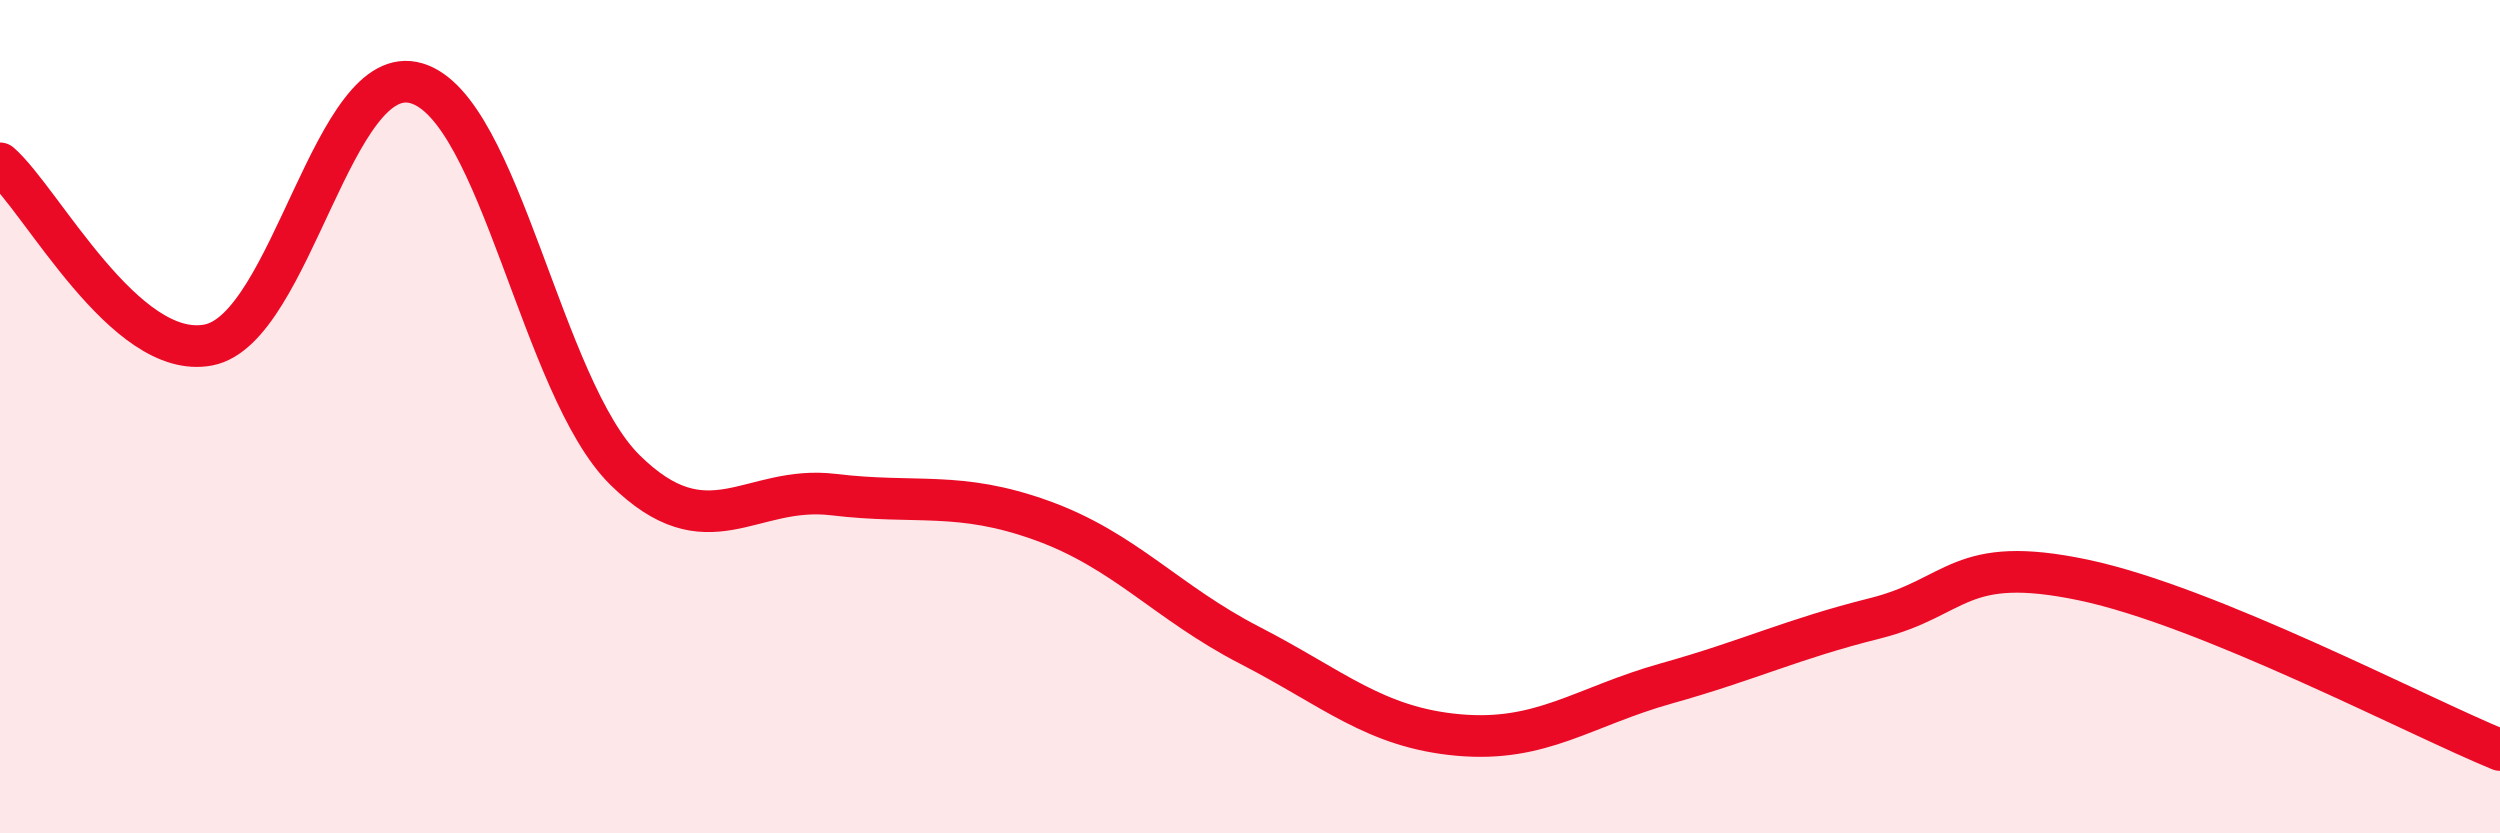 
    <svg width="60" height="20" viewBox="0 0 60 20" xmlns="http://www.w3.org/2000/svg">
      <path
        d="M 0,3.92 C 1,4.79 3,8.66 5,8.28 C 7,7.9 8,1.4 10,2 C 12,2.6 13,9.31 15,11.28 C 17,13.25 18,11.63 20,11.87 C 22,12.11 23,11.77 25,12.49 C 27,13.21 28,14.46 30,15.49 C 32,16.52 33,17.46 35,17.64 C 37,17.82 38,16.96 40,16.4 C 42,15.84 43,15.34 45,14.84 C 47,14.34 47,13.29 50,13.92 C 53,14.55 58,17.18 60,18L60 20L0 20Z"
        fill="#EB0A25"
        opacity="0.1"
        stroke-linecap="round"
        stroke-linejoin="round"
      />
      <path
        d="M 0,3.92 C 1,4.79 3,8.66 5,8.28 C 7,7.9 8,1.4 10,2 C 12,2.6 13,9.31 15,11.28 C 17,13.25 18,11.63 20,11.87 C 22,12.11 23,11.77 25,12.49 C 27,13.21 28,14.46 30,15.49 C 32,16.52 33,17.46 35,17.64 C 37,17.82 38,16.96 40,16.4 C 42,15.84 43,15.34 45,14.84 C 47,14.34 47,13.29 50,13.92 C 53,14.55 58,17.18 60,18"
        stroke="#EB0A25"
        stroke-width="1"
        fill="none"
        stroke-linecap="round"
        stroke-linejoin="round"
      />
    </svg>
  
